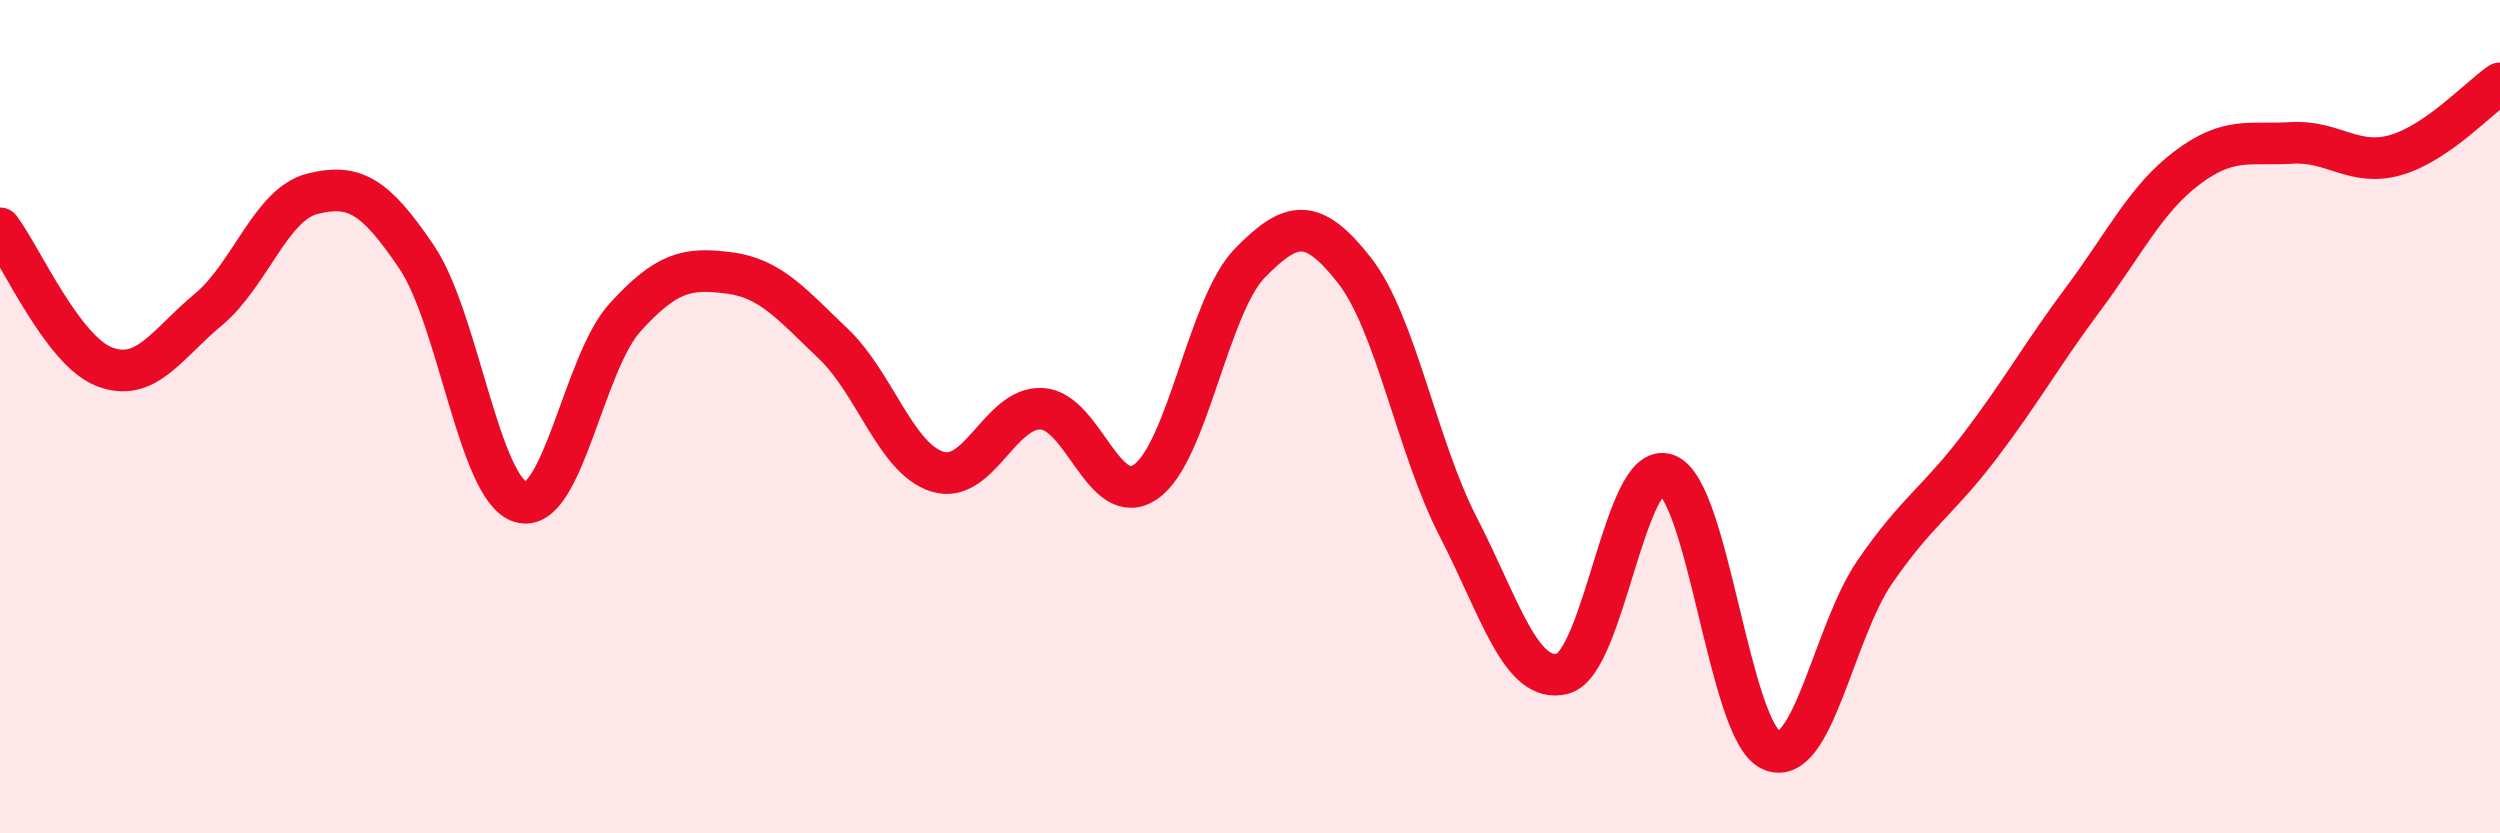 
    <svg width="60" height="20" viewBox="0 0 60 20" xmlns="http://www.w3.org/2000/svg">
      <path
        d="M 0,5.48 C 0.5,6.14 1.5,8.41 2.5,8.8 C 3.5,9.19 4,8.26 5,7.43 C 6,6.6 6.5,4.9 7.5,4.65 C 8.5,4.4 9,4.69 10,6.17 C 11,7.65 11.5,11.76 12.5,12.05 C 13.5,12.34 14,8.72 15,7.62 C 16,6.52 16.5,6.42 17.5,6.55 C 18.5,6.68 19,7.3 20,8.25 C 21,9.2 21.5,11.01 22.5,11.32 C 23.5,11.63 24,9.76 25,9.81 C 26,9.86 26.5,12.26 27.5,11.56 C 28.5,10.86 29,7.33 30,6.31 C 31,5.29 31.5,5.21 32.5,6.48 C 33.5,7.75 34,10.71 35,12.65 C 36,14.59 36.5,16.42 37.5,16.17 C 38.5,15.92 39,11.02 40,11.39 C 41,11.76 41.5,17.53 42.5,18 C 43.5,18.47 44,15.17 45,13.72 C 46,12.27 46.5,12.04 47.5,10.73 C 48.5,9.42 49,8.51 50,7.17 C 51,5.83 51.5,4.77 52.5,4.02 C 53.5,3.27 54,3.49 55,3.43 C 56,3.37 56.5,4.01 57.5,3.72 C 58.5,3.43 59.5,2.34 60,2L60 20L0 20Z"
        fill="#EB0A25"
        opacity="0.1"
        stroke-linecap="round"
        stroke-linejoin="round"
      />
      <path
        d="M 0,5.48 C 0.5,6.14 1.5,8.41 2.5,8.8 C 3.5,9.19 4,8.26 5,7.43 C 6,6.6 6.5,4.9 7.5,4.65 C 8.5,4.4 9,4.69 10,6.17 C 11,7.65 11.5,11.76 12.5,12.05 C 13.5,12.34 14,8.72 15,7.62 C 16,6.52 16.5,6.42 17.5,6.55 C 18.5,6.68 19,7.3 20,8.25 C 21,9.2 21.5,11.01 22.5,11.32 C 23.5,11.63 24,9.76 25,9.81 C 26,9.86 26.5,12.26 27.5,11.56 C 28.5,10.86 29,7.33 30,6.31 C 31,5.29 31.5,5.21 32.5,6.48 C 33.5,7.75 34,10.71 35,12.65 C 36,14.59 36.5,16.42 37.5,16.17 C 38.5,15.92 39,11.02 40,11.39 C 41,11.76 41.5,17.53 42.5,18 C 43.5,18.47 44,15.17 45,13.72 C 46,12.27 46.5,12.04 47.5,10.73 C 48.5,9.42 49,8.51 50,7.17 C 51,5.83 51.5,4.77 52.5,4.02 C 53.5,3.27 54,3.49 55,3.43 C 56,3.37 56.5,4.01 57.5,3.72 C 58.5,3.43 59.5,2.34 60,2"
        stroke="#EB0A25"
        stroke-width="1"
        fill="none"
        stroke-linecap="round"
        stroke-linejoin="round"
      />
    </svg>
  
